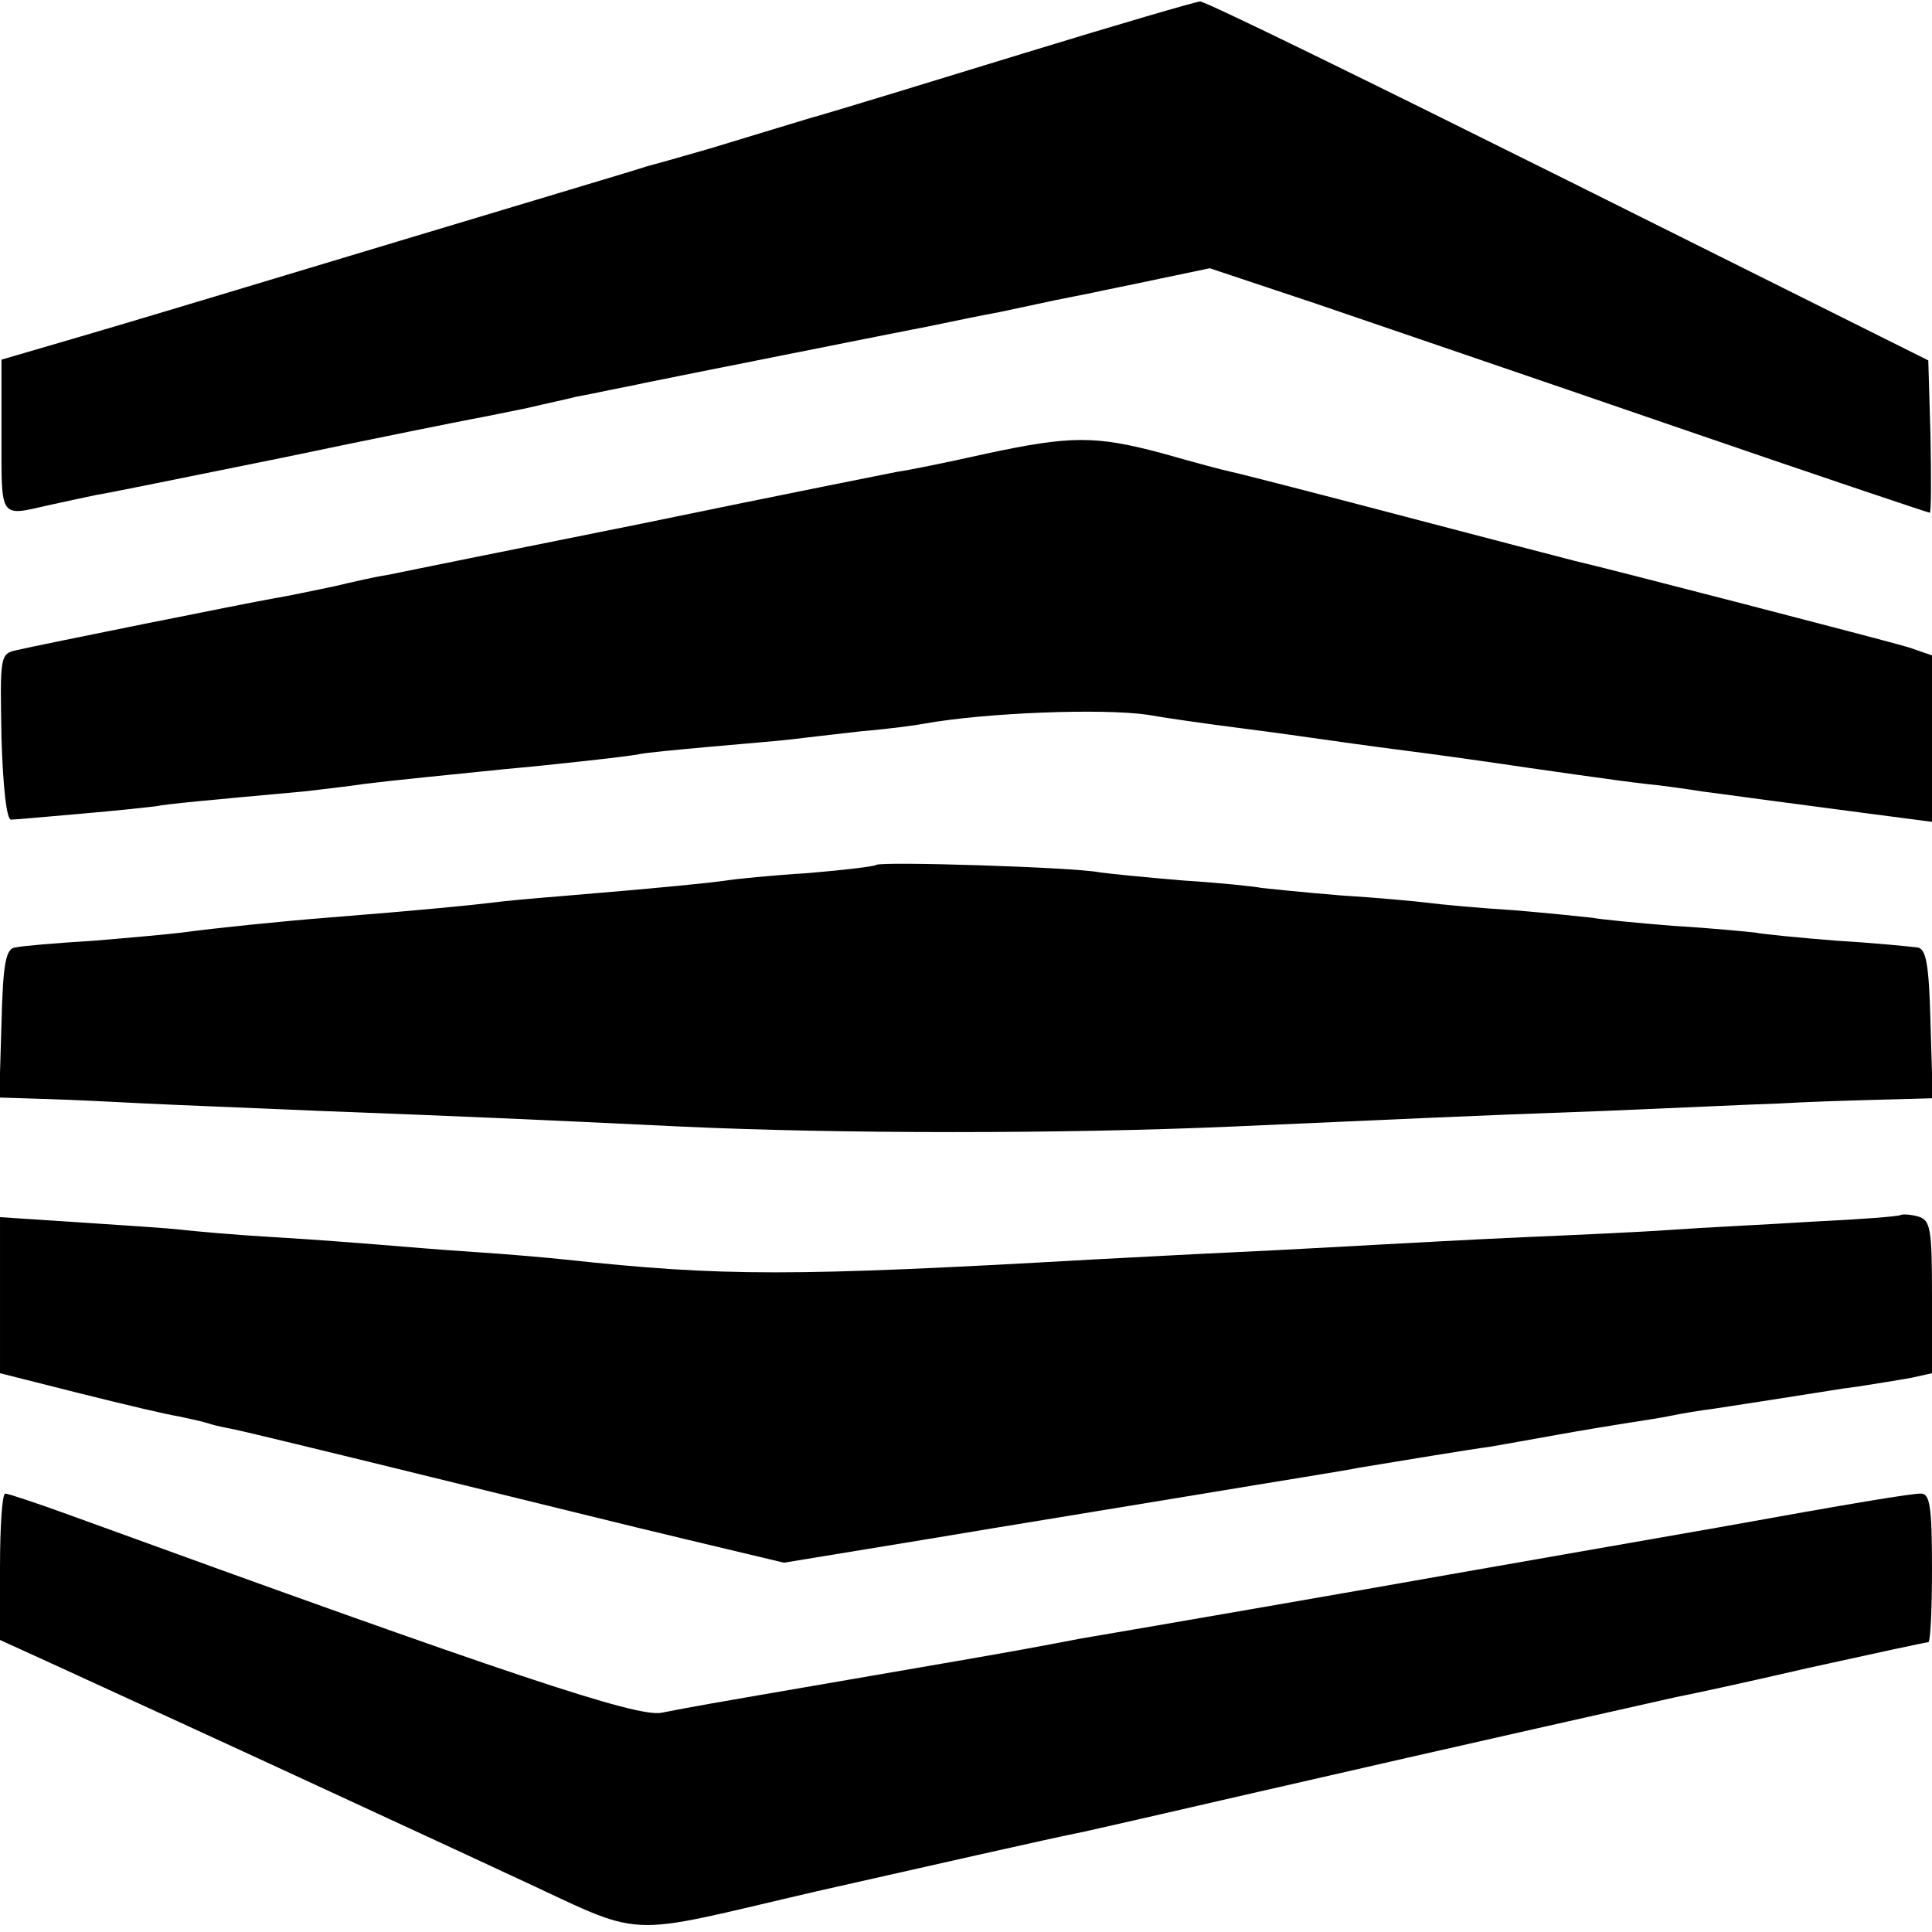<?xml version="1.0" standalone="no"?>
<!DOCTYPE svg PUBLIC "-//W3C//DTD SVG 20010904//EN"
 "http://www.w3.org/TR/2001/REC-SVG-20010904/DTD/svg10.dtd">
<svg version="1.0" xmlns="http://www.w3.org/2000/svg"
 width="260pt" height="260pt" viewBox="0 0 260 260"
 preserveAspectRatio="xMidYMid meet">
<g transform="translate(0,260) scale(0.1,-0.1)"
fill="#000000" stroke="none">
<path d="M1380 2529 c-124 -38 -254 -78 -290 -88 -36 -11 -96 -29 -135 -41
-38 -11 -77 -22 -85 -24 -8 -3 -159 -48 -335 -101 -176 -53 -368 -111 -427
-128 l-106 -31 0 -103 c0 -112 -3 -108 63 -93 22 5 51 11 65 14 14 2 126 25
250 50 124 26 239 49 255 52 17 3 50 10 75 15 25 6 54 12 65 15 11 2 31 6 45
9 14 3 36 7 49 10 14 3 95 19 180 36 86 17 165 33 176 35 11 2 31 6 45 9 14 3
48 10 75 15 28 6 61 13 75 16 14 3 36 7 50 10 13 3 54 11 91 19 l67 14 144
-48 c79 -27 296 -101 482 -165 186 -64 341 -116 343 -116 2 0 2 46 1 103 l-3
102 -485 242 c-267 133 -489 242 -495 241 -5 0 -111 -31 -235 -69z"/>
<path d="M1325 1989 c-49 -11 -103 -22 -118 -24 -15 -3 -171 -34 -345 -70
-174 -35 -328 -66 -342 -69 -14 -2 -45 -9 -70 -15 -25 -5 -61 -13 -80 -16 -40
-7 -313 -62 -348 -70 -22 -5 -22 -8 -20 -118 2 -67 7 -111 13 -110 6 0 48 4
95 8 47 4 92 9 100 10 14 3 68 8 200 20 25 3 61 7 80 10 31 4 121 13 190 20
57 5 166 17 180 20 8 2 51 6 95 10 44 4 94 8 110 10 17 2 59 7 95 11 36 3 73
8 83 10 83 15 241 21 302 12 22 -4 78 -12 125 -18 47 -6 96 -13 110 -15 14 -2
63 -9 110 -15 47 -6 96 -13 110 -15 68 -10 179 -26 215 -30 22 -2 56 -7 75
-10 68 -9 126 -17 218 -29 l92 -12 0 112 0 112 -32 11 c-30 9 -412 108 -448
116 -8 2 -112 29 -230 60 -118 31 -223 58 -233 60 -10 2 -51 13 -93 25 -90 24
-123 24 -239 -1z"/>
<path d="M1179 1436 c-2 -2 -44 -7 -92 -11 -49 -3 -98 -8 -110 -10 -21 -3 -77
-9 -222 -21 -38 -3 -81 -7 -95 -9 -24 -3 -94 -10 -220 -20 -63 -5 -151 -14
-195 -20 -16 -2 -70 -7 -119 -11 -49 -3 -97 -7 -105 -9 -13 -1 -17 -20 -19
-102 l-3 -100 63 -2 c35 -1 95 -4 133 -6 39 -2 144 -6 235 -10 209 -8 276 -11
485 -21 213 -10 518 -10 745 0 251 11 305 14 500 21 96 4 202 9 235 10 33 2
93 4 133 5 l73 2 -3 101 c-2 80 -6 101 -18 102 -8 1 -57 6 -108 9 -51 4 -101
9 -110 11 -9 1 -59 6 -110 9 -51 4 -100 9 -110 11 -9 1 -56 6 -104 10 -49 3
-101 8 -116 10 -16 2 -69 7 -118 10 -49 4 -97 9 -106 10 -9 2 -57 7 -105 10
-48 4 -99 9 -113 11 -34 7 -295 15 -301 10z"/>
<path d="M2558 965 c-2 -2 -55 -6 -118 -9 -63 -4 -149 -8 -190 -11 -41 -3
-131 -7 -200 -10 -69 -3 -156 -8 -195 -10 -38 -2 -124 -7 -190 -10 -66 -3
-154 -8 -195 -10 -404 -23 -497 -23 -710 0 -19 2 -73 7 -120 10 -47 3 -105 8
-130 10 -25 2 -88 7 -140 10 -52 3 -108 8 -125 10 -16 2 -78 6 -138 10 l-107
7 0 -105 0 -105 107 -27 c60 -15 119 -29 133 -31 14 -3 33 -7 42 -10 9 -3 25
-6 35 -8 10 -2 122 -29 248 -60 127 -31 288 -71 360 -88 l130 -31 195 32 c107
18 274 45 370 61 96 16 191 31 210 35 67 11 145 24 175 28 17 3 57 10 90 16
33 6 76 13 95 16 19 3 46 7 60 10 14 3 39 7 55 9 40 6 116 18 135 21 8 1 35 6
60 9 25 4 57 9 73 12 l27 6 0 103 c0 93 -2 103 -19 108 -11 3 -21 3 -23 2z"/>
<path d="M0 492 l0 -99 68 -31 c61 -28 262 -120 402 -185 30 -14 128 -59 218
-101 187 -86 140 -84 412 -21 138 31 313 71 359 80 9 2 115 26 236 54 270 62
533 121 560 127 11 2 91 19 177 39 86 19 160 35 163 35 3 0 5 45 5 100 0 84
-3 100 -15 100 -13 0 -87 -12 -275 -46 -159 -28 -264 -46 -360 -63 -106 -19
-424 -74 -495 -86 -16 -3 -52 -10 -80 -15 -27 -5 -131 -23 -230 -40 -209 -36
-209 -36 -255 -45 -34 -6 -205 51 -796 266 -44 16 -83 29 -87 29 -4 0 -7 -44
-7 -98z"/>
</g>
</svg>
